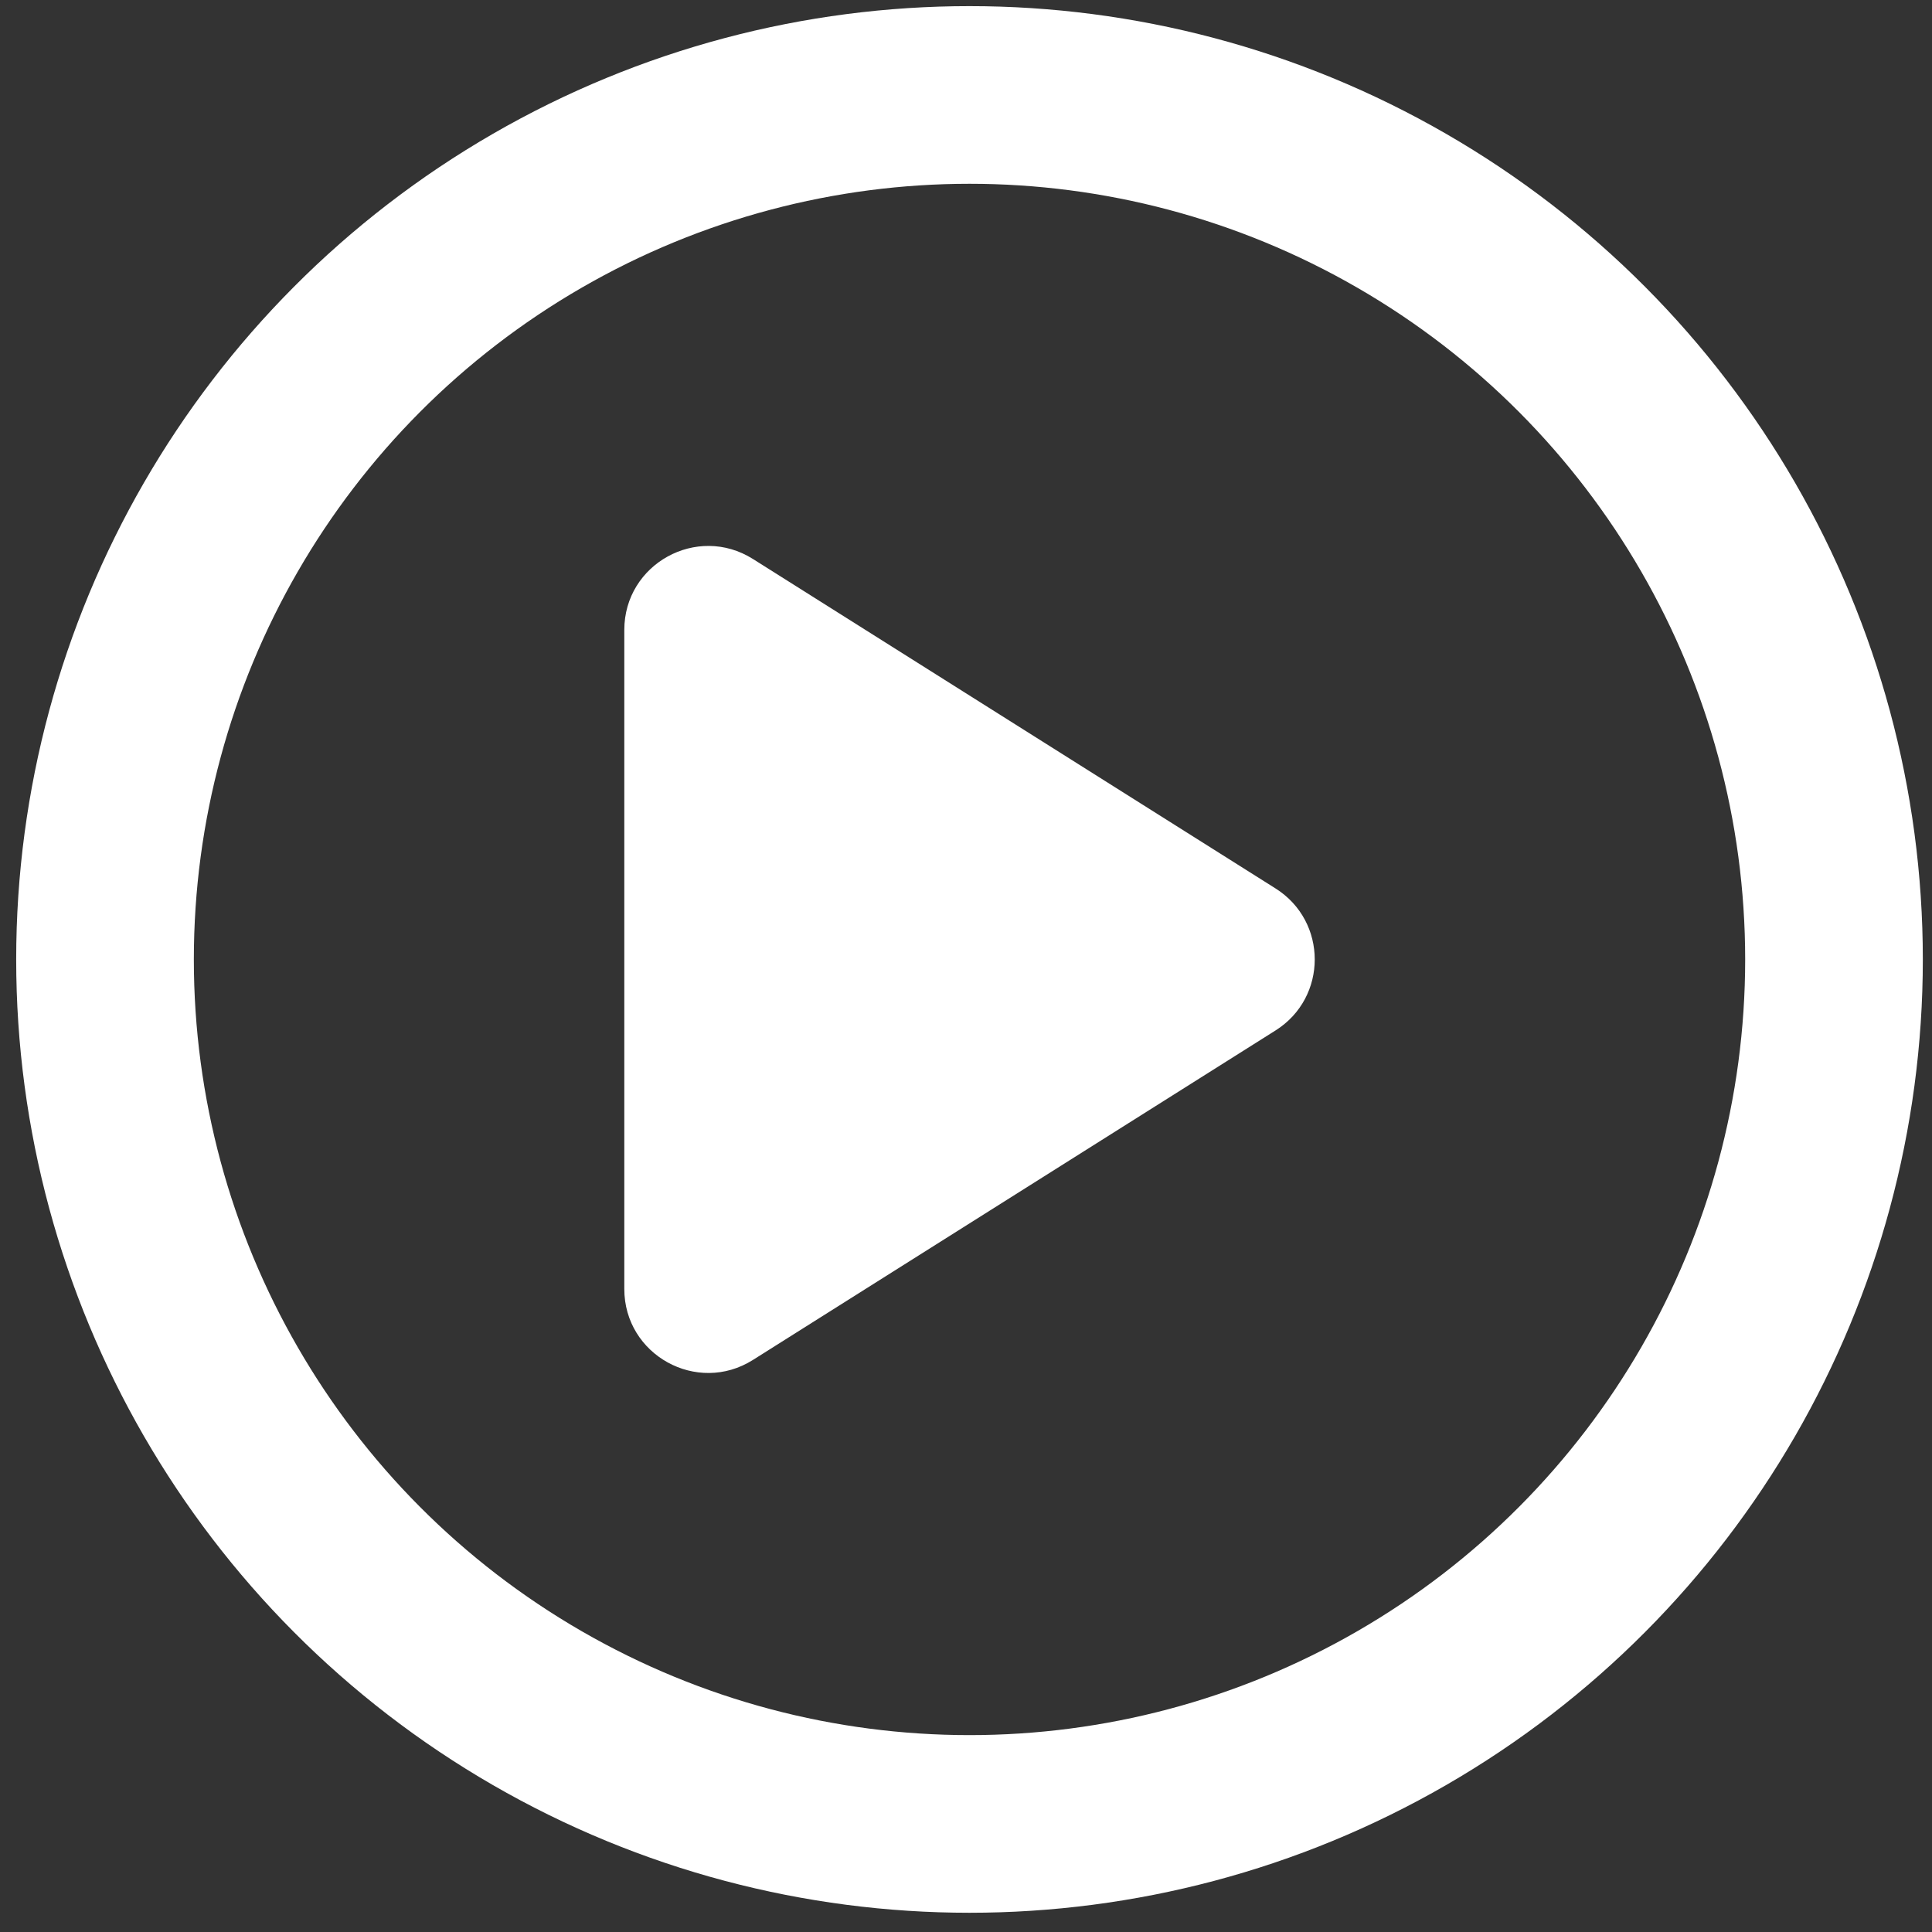 <svg width="100%" viewBox="0 0 87 87" fill="none" xmlns="http://www.w3.org/2000/svg">
<rect x="0" y="0" width="87" height="87" fill="#333333" stroke="none"/>
<circle cx="43.658" cy="43.205" r="38.929" stroke="white" stroke-width="8"/>
<path d="M33.906 25.172C31.39 23.586 28.113 25.394 28.113 28.368V58.043C28.113 61.017 31.39 62.825 33.906 61.239L57.441 46.401C59.792 44.919 59.792 41.491 57.441 40.009L33.906 25.172Z" fill="white"/>
</svg>
